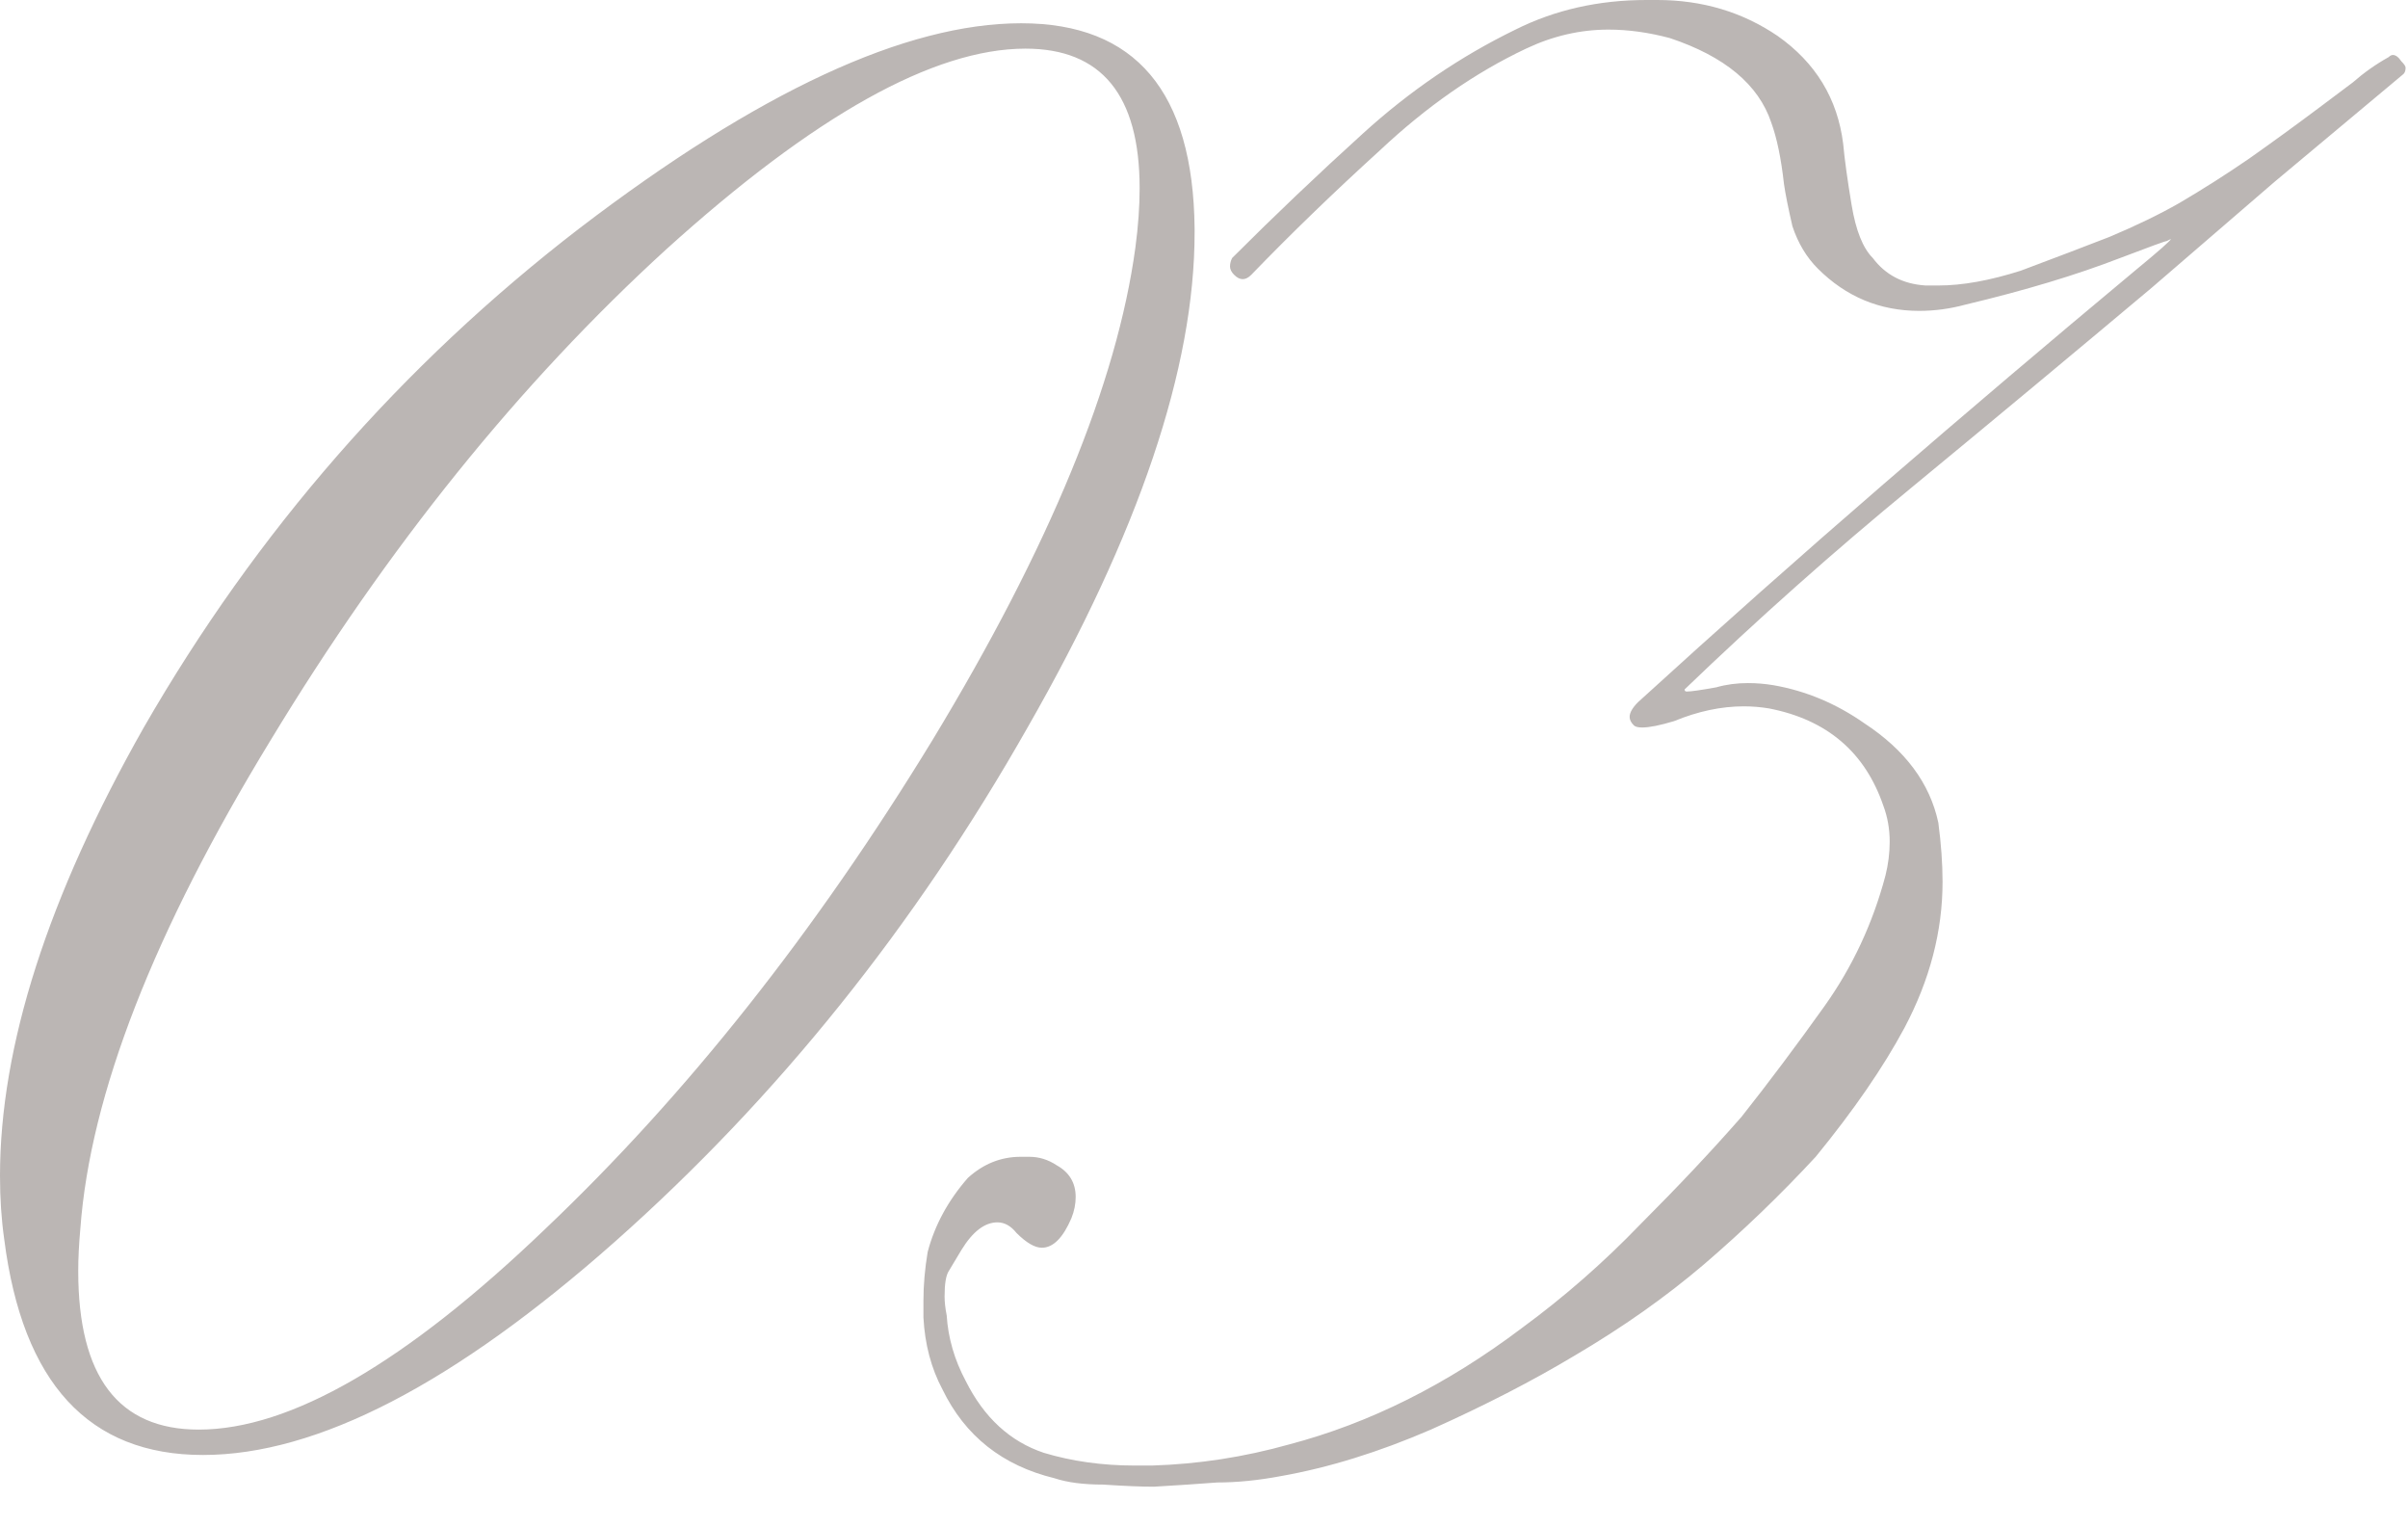 <?xml version="1.0" encoding="UTF-8"?> <svg xmlns="http://www.w3.org/2000/svg" width="41" height="26" viewBox="0 0 41 26" fill="none"><path d="M17.46 0.828C15.9 0.828 13.86 1.968 11.34 4.248C8.844 6.528 6.6 9.312 4.608 12.6C2.616 15.864 1.536 18.636 1.368 20.916C1.344 21.18 1.332 21.42 1.332 21.636C1.332 23.436 2.016 24.336 3.384 24.336C4.944 24.336 6.912 23.196 9.288 20.916C11.688 18.636 13.884 15.864 15.876 12.6C17.868 9.312 19.02 6.516 19.332 4.212C19.38 3.852 19.404 3.516 19.404 3.204C19.404 1.62 18.756 0.828 17.46 0.828ZM17.388 0.396C19.332 0.396 20.316 1.56 20.34 3.888C20.34 3.912 20.34 3.936 20.34 3.96C20.34 6.264 19.392 9.072 17.496 12.384C15.576 15.768 13.236 18.684 10.476 21.132C7.74 23.556 5.4 24.768 3.456 24.768C1.512 24.768 0.384 23.544 0.072 21.096C0.024 20.76 -0 20.4 -0 20.016C-0 17.808 0.816 15.264 2.448 12.384C4.368 9.048 6.84 6.216 9.864 3.888C12.912 1.56 15.42 0.396 17.388 0.396ZM32.427 17.496C32.067 18.168 31.563 18.9 30.915 19.692C30.315 20.34 29.679 20.952 29.007 21.528C28.359 22.08 27.627 22.596 26.811 23.076C26.091 23.508 25.275 23.928 24.363 24.336C23.475 24.72 22.623 24.984 21.807 25.128C21.423 25.2 21.063 25.236 20.727 25.236C20.415 25.26 20.055 25.284 19.647 25.308C19.431 25.308 19.143 25.296 18.783 25.272C18.447 25.272 18.171 25.236 17.955 25.164C17.067 24.948 16.431 24.444 16.047 23.652C15.855 23.292 15.747 22.884 15.723 22.428C15.723 22.332 15.723 22.236 15.723 22.14C15.723 21.876 15.747 21.6 15.795 21.312C15.915 20.856 16.143 20.436 16.479 20.052C16.743 19.812 17.043 19.692 17.379 19.692C17.427 19.692 17.475 19.692 17.523 19.692C17.691 19.692 17.847 19.74 17.991 19.836C18.207 19.956 18.315 20.136 18.315 20.376C18.315 20.496 18.291 20.616 18.243 20.736C18.099 21.072 17.931 21.24 17.739 21.24C17.619 21.24 17.475 21.156 17.307 20.988C17.211 20.868 17.103 20.808 16.983 20.808C16.767 20.808 16.563 20.964 16.371 21.276C16.299 21.396 16.227 21.516 16.155 21.636C16.107 21.708 16.083 21.852 16.083 22.068C16.083 22.164 16.095 22.272 16.119 22.392C16.143 22.776 16.251 23.148 16.443 23.508C16.755 24.132 17.199 24.54 17.775 24.732C18.255 24.876 18.771 24.948 19.323 24.948C19.419 24.948 19.515 24.948 19.611 24.948C20.403 24.924 21.183 24.804 21.951 24.588C23.319 24.228 24.639 23.568 25.911 22.608C26.631 22.08 27.303 21.492 27.927 20.844C28.575 20.196 29.151 19.584 29.655 19.008C30.111 18.432 30.579 17.808 31.059 17.136C31.539 16.464 31.887 15.72 32.103 14.904C32.151 14.712 32.175 14.52 32.175 14.328C32.175 14.112 32.139 13.908 32.067 13.716C31.755 12.804 31.107 12.252 30.123 12.06C29.979 12.036 29.835 12.024 29.691 12.024C29.307 12.024 28.911 12.108 28.503 12.276C28.263 12.348 28.083 12.384 27.963 12.384C27.891 12.384 27.843 12.372 27.819 12.348C27.771 12.3 27.747 12.252 27.747 12.204C27.747 12.132 27.795 12.048 27.891 11.952C29.259 10.704 30.651 9.468 32.067 8.244C33.483 7.02 34.911 5.808 36.351 4.608C36.759 4.272 36.963 4.092 36.963 4.068C36.963 4.068 36.939 4.08 36.891 4.104C36.867 4.104 36.603 4.2 36.099 4.392C35.355 4.68 34.479 4.944 33.471 5.184C33.207 5.256 32.943 5.292 32.679 5.292C32.007 5.292 31.431 5.052 30.951 4.572C30.759 4.38 30.615 4.14 30.519 3.852C30.447 3.54 30.399 3.3 30.375 3.132C30.327 2.7 30.255 2.352 30.159 2.088C29.943 1.44 29.367 0.96 28.431 0.648C28.071 0.552 27.723 0.504 27.387 0.504C26.907 0.504 26.439 0.612 25.983 0.828C25.119 1.236 24.291 1.812 23.499 2.556C22.707 3.276 21.975 3.984 21.303 4.68C21.255 4.728 21.207 4.752 21.159 4.752C21.111 4.752 21.063 4.728 21.015 4.68C20.967 4.632 20.943 4.584 20.943 4.536C20.943 4.488 20.955 4.44 20.979 4.392C21.699 3.672 22.443 2.964 23.211 2.268C24.003 1.548 24.867 0.96 25.803 0.504C26.475 0.168 27.219 -7.08103e-05 28.035 -7.08103e-05C28.083 -7.08103e-05 28.143 -7.08103e-05 28.215 -7.08103e-05C28.983 -7.08103e-05 29.667 0.204 30.267 0.612C30.915 1.068 31.287 1.68 31.383 2.448C31.407 2.712 31.455 3.06 31.527 3.492C31.599 3.924 31.719 4.224 31.887 4.392C32.103 4.68 32.403 4.836 32.787 4.86C32.859 4.86 32.931 4.86 33.003 4.86C33.411 4.86 33.879 4.776 34.407 4.608C34.983 4.392 35.487 4.2 35.919 4.032C36.375 3.84 36.771 3.648 37.107 3.456C37.515 3.216 37.911 2.964 38.295 2.7C38.703 2.412 39.099 2.124 39.483 1.836C39.675 1.692 39.867 1.548 40.059 1.404C40.251 1.236 40.455 1.092 40.671 0.972C40.695 0.948 40.719 0.936 40.743 0.936C40.791 0.936 40.839 0.972 40.887 1.044C40.935 1.092 40.959 1.128 40.959 1.152C40.959 1.2 40.947 1.236 40.923 1.26C40.179 1.884 39.447 2.496 38.727 3.096C38.031 3.696 37.335 4.296 36.639 4.896C35.295 6.024 33.939 7.152 32.571 8.28C31.227 9.384 29.931 10.536 28.683 11.736C28.683 11.76 28.695 11.772 28.719 11.772C28.791 11.772 28.959 11.748 29.223 11.7C29.391 11.652 29.571 11.628 29.763 11.628C29.907 11.628 30.051 11.64 30.195 11.664C30.747 11.76 31.263 11.976 31.743 12.312C32.439 12.768 32.859 13.332 33.003 14.004C33.051 14.364 33.075 14.7 33.075 15.012C33.075 15.852 32.859 16.68 32.427 17.496Z" fill="#574A44" fill-opacity="0.4"></path></svg> 